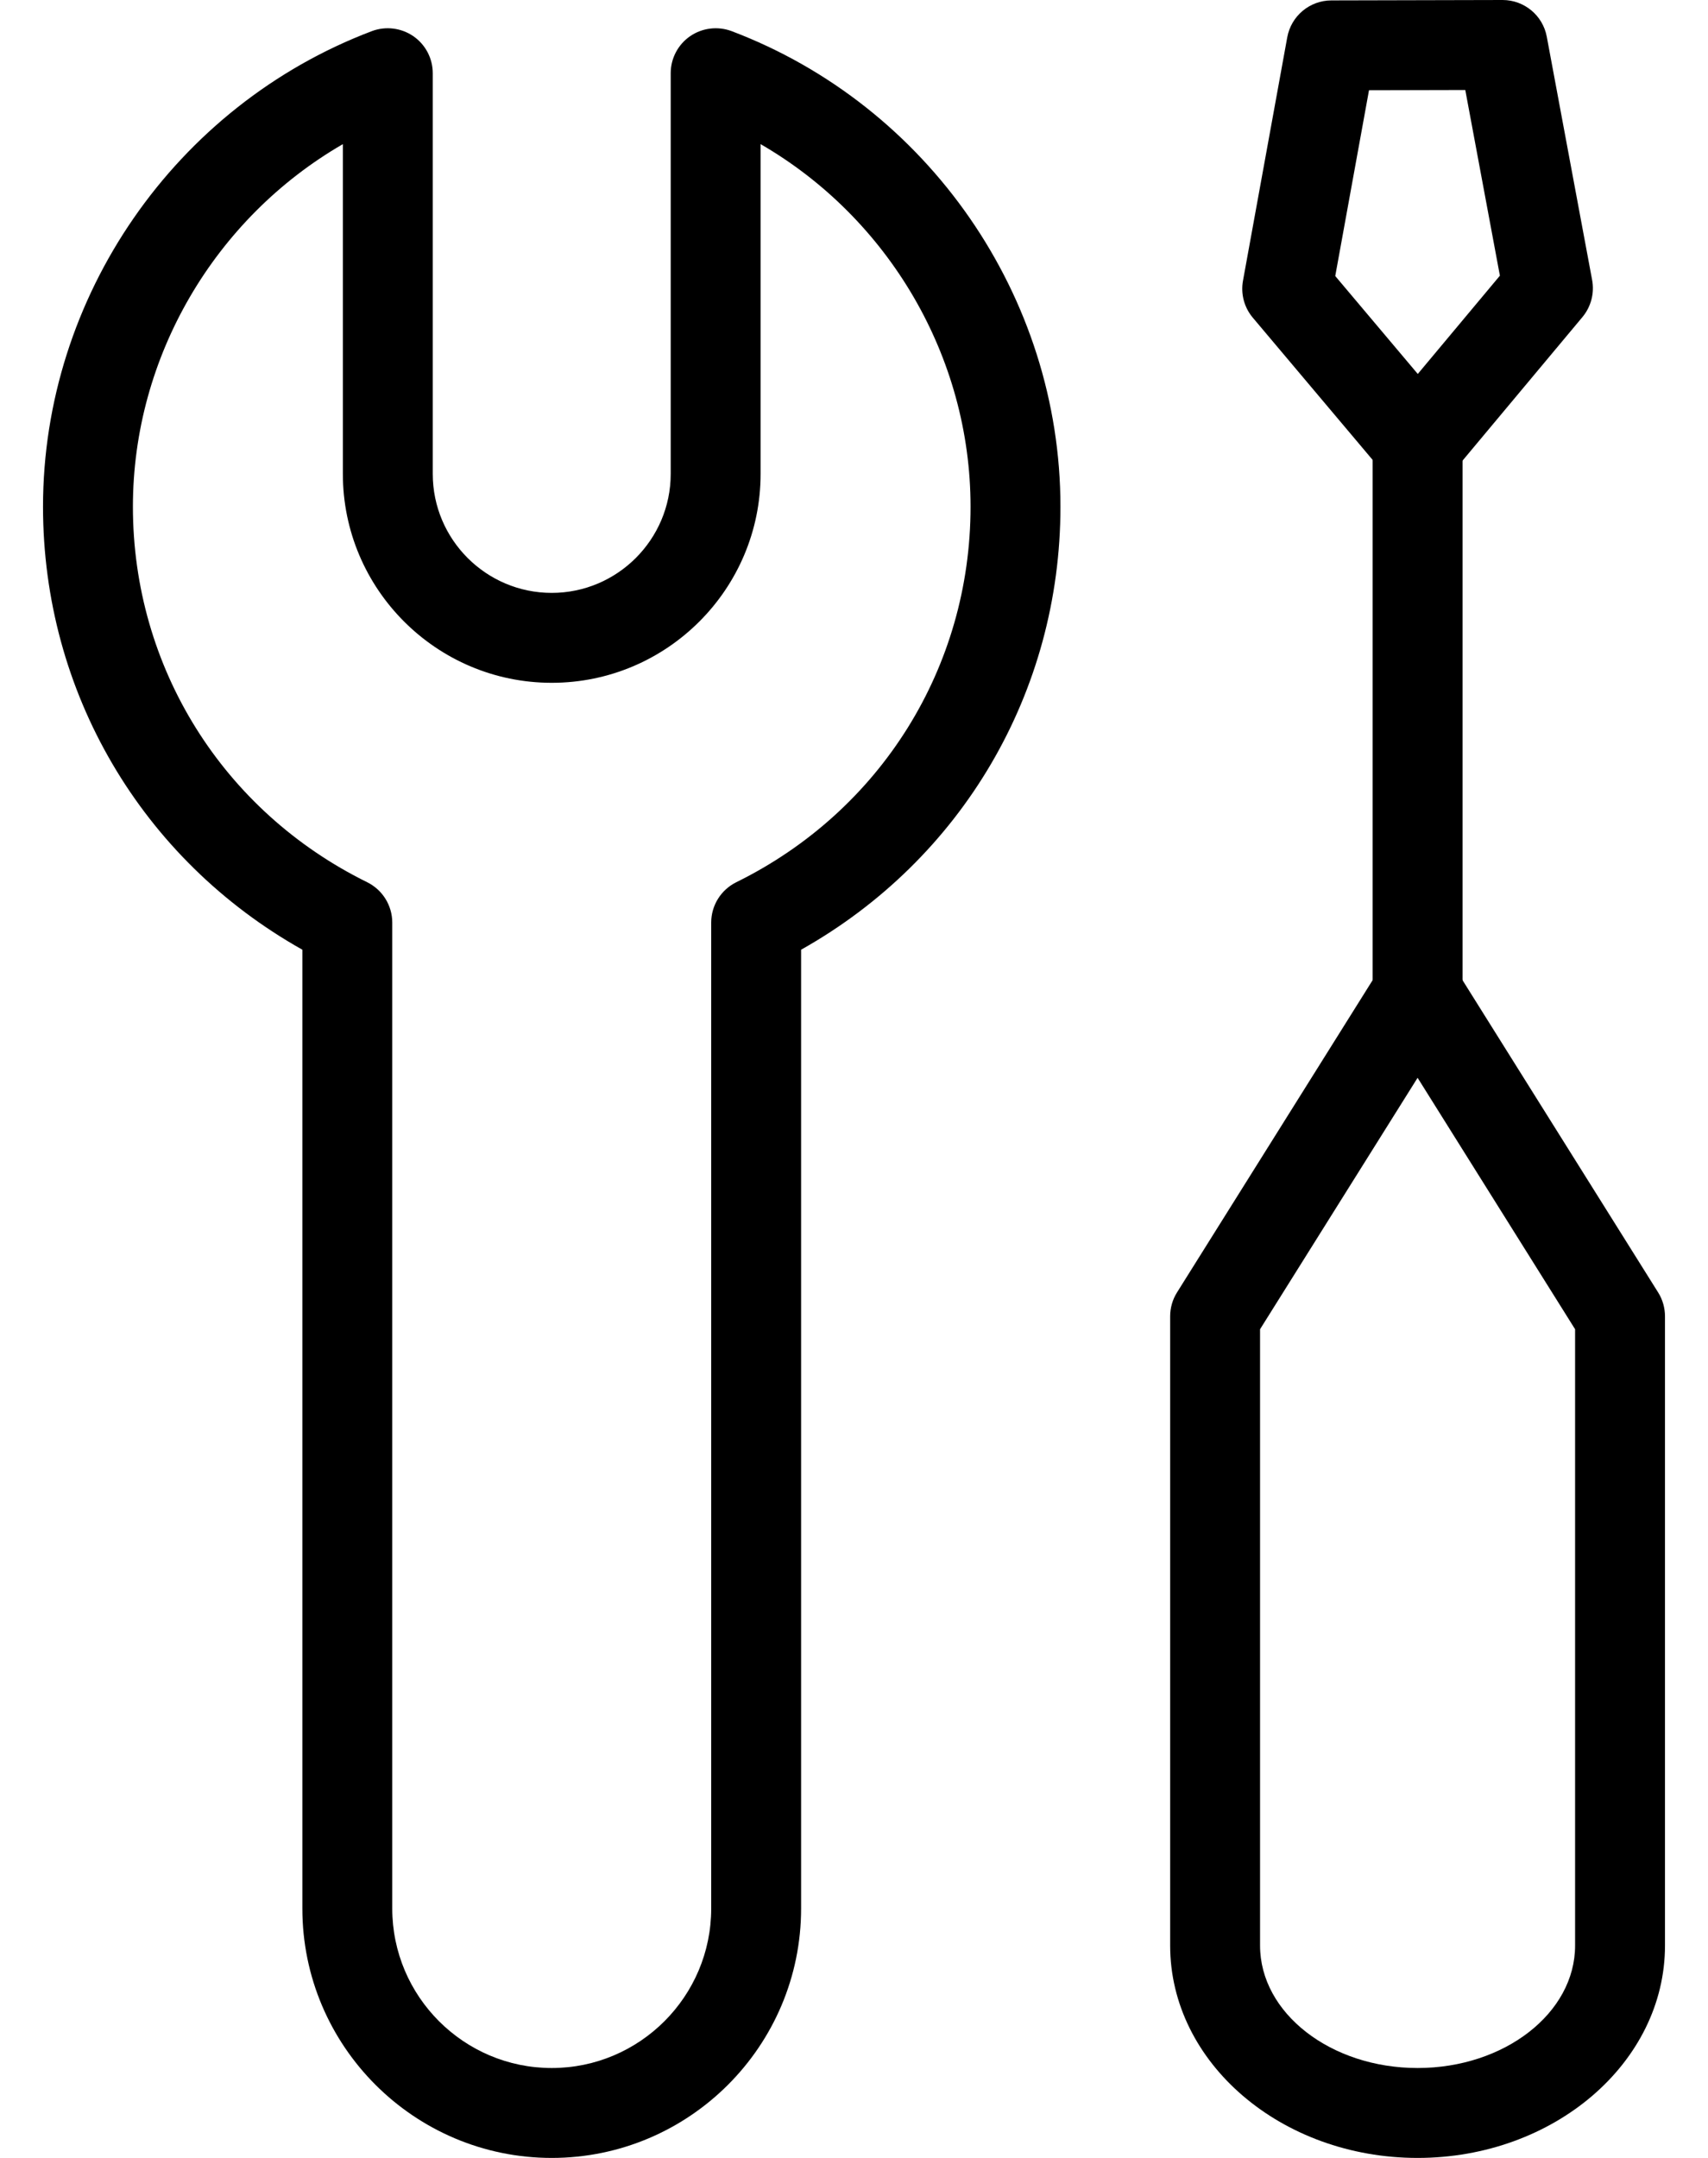<?xml version="1.0" encoding="UTF-8"?>
<svg width="38px" height="48px" viewBox="0 0 38 48" version="1.1" xmlns="http://www.w3.org/2000/svg" xmlns:xlink="http://www.w3.org/1999/xlink">
    <!-- Generator: Sketch 51.3 (57544) - http://www.bohemiancoding.com/sketch -->
    <title>icon-repair</title>
    <desc>Created with Sketch.</desc>
    <defs></defs>
    <g id="Website" stroke="none" stroke-width="1" fill="none" fill-rule="evenodd">
        <g id="Homepage" transform="translate(-579, -1604)" fill="#000000" fill-rule="nonzero">
            <g id="Group-4" transform="translate(0, 1354)">
                <g id="Group-2-Copy" transform="translate(548, 205)">
                    <g id="icon-repair" transform="translate(31, 45)">
                        <g id="Group">
                            <path d="M12.275,48 C9.216,48 6.727,45.512 6.727,42.452 L6.727,21.125 C3.152,19.117 0.957,15.397 0.957,11.271 C0.957,6.601 3.897,2.35 8.274,0.692 C8.582,0.577 8.926,0.62 9.196,0.805 C9.467,0.992 9.628,1.3 9.628,1.628 L9.628,10.541 C9.628,12 10.815,13.188 12.275,13.188 C13.734,13.188 14.922,12 14.922,10.541 L14.922,1.628 C14.922,1.3 15.083,0.992 15.354,0.805 C15.625,0.619 15.969,0.578 16.276,0.692 C20.653,2.35 23.593,6.601 23.593,11.271 C23.593,15.397 21.398,19.117 17.823,21.125 L17.823,42.452 C17.823,45.512 15.334,48 12.275,48 Z M7.628,3.206 C4.784,4.851 2.957,7.931 2.957,11.271 C2.957,14.84 4.954,18.041 8.169,19.624 C8.511,19.793 8.727,20.141 8.727,20.521 L8.727,42.452 C8.727,44.408 10.319,46 12.275,46 C14.231,46 15.823,44.408 15.823,42.452 L15.823,20.521 C15.823,20.141 16.039,19.793 16.381,19.624 C19.596,18.041 21.593,14.84 21.593,11.271 C21.593,7.931 19.766,4.851 16.922,3.206 L16.922,10.541 C16.922,13.104 14.837,15.188 12.275,15.188 C9.712,15.188 7.628,13.104 7.628,10.541 L7.628,3.206 Z" id="Shape"></path>
                            <g transform="translate(26, 0)" id="Shape">
                                <path d="M5.539,48 C2.503,48 0.034,45.881 0.034,43.276 L0.034,29.28 C0.034,29.093 0.086,28.908 0.186,28.749 L4.691,21.559 C5.057,20.975 6.02,20.975 6.386,21.559 L10.891,28.749 C10.991,28.908 11.043,29.093 11.043,29.28 L11.043,43.276 C11.043,45.881 8.574,48 5.539,48 Z M2.034,29.567 L2.034,43.276 C2.034,44.778 3.606,46 5.539,46 C7.471,46 9.043,44.778 9.043,43.276 L9.043,29.567 L5.539,23.974 L2.034,29.567 Z"></path>
                                <path d="M5.539,23.09 C4.986,23.09 4.539,22.643 4.539,22.09 L4.539,9.874 C4.539,9.321 4.986,8.874 5.539,8.874 C6.091,8.874 6.539,9.321 6.539,9.874 L6.539,22.09 C6.539,22.643 6.091,23.09 5.539,23.09 Z"></path>
                                <path d="M5.546,10.874 C5.251,10.874 4.972,10.744 4.782,10.519 L1.874,7.068 C1.681,6.84 1.601,6.538 1.654,6.245 L2.639,0.83 C2.726,0.355 3.138,0.01 3.621,0.009 L7.428,0 C7.429,0 7.429,0 7.43,0 C7.912,0 8.325,0.343 8.413,0.816 L9.422,6.228 C9.477,6.521 9.397,6.823 9.207,7.052 L6.314,10.515 C6.125,10.742 5.844,10.873 5.549,10.874 C5.548,10.874 5.547,10.874 5.546,10.874 Z M3.707,6.14 L5.543,8.318 L7.37,6.132 L6.6,2.002 L4.458,2.007 L3.707,6.14 Z"></path>
                            </g>
                        </g>
                    </g>
                </g>
            </g>
        </g>
    </g>
</svg>